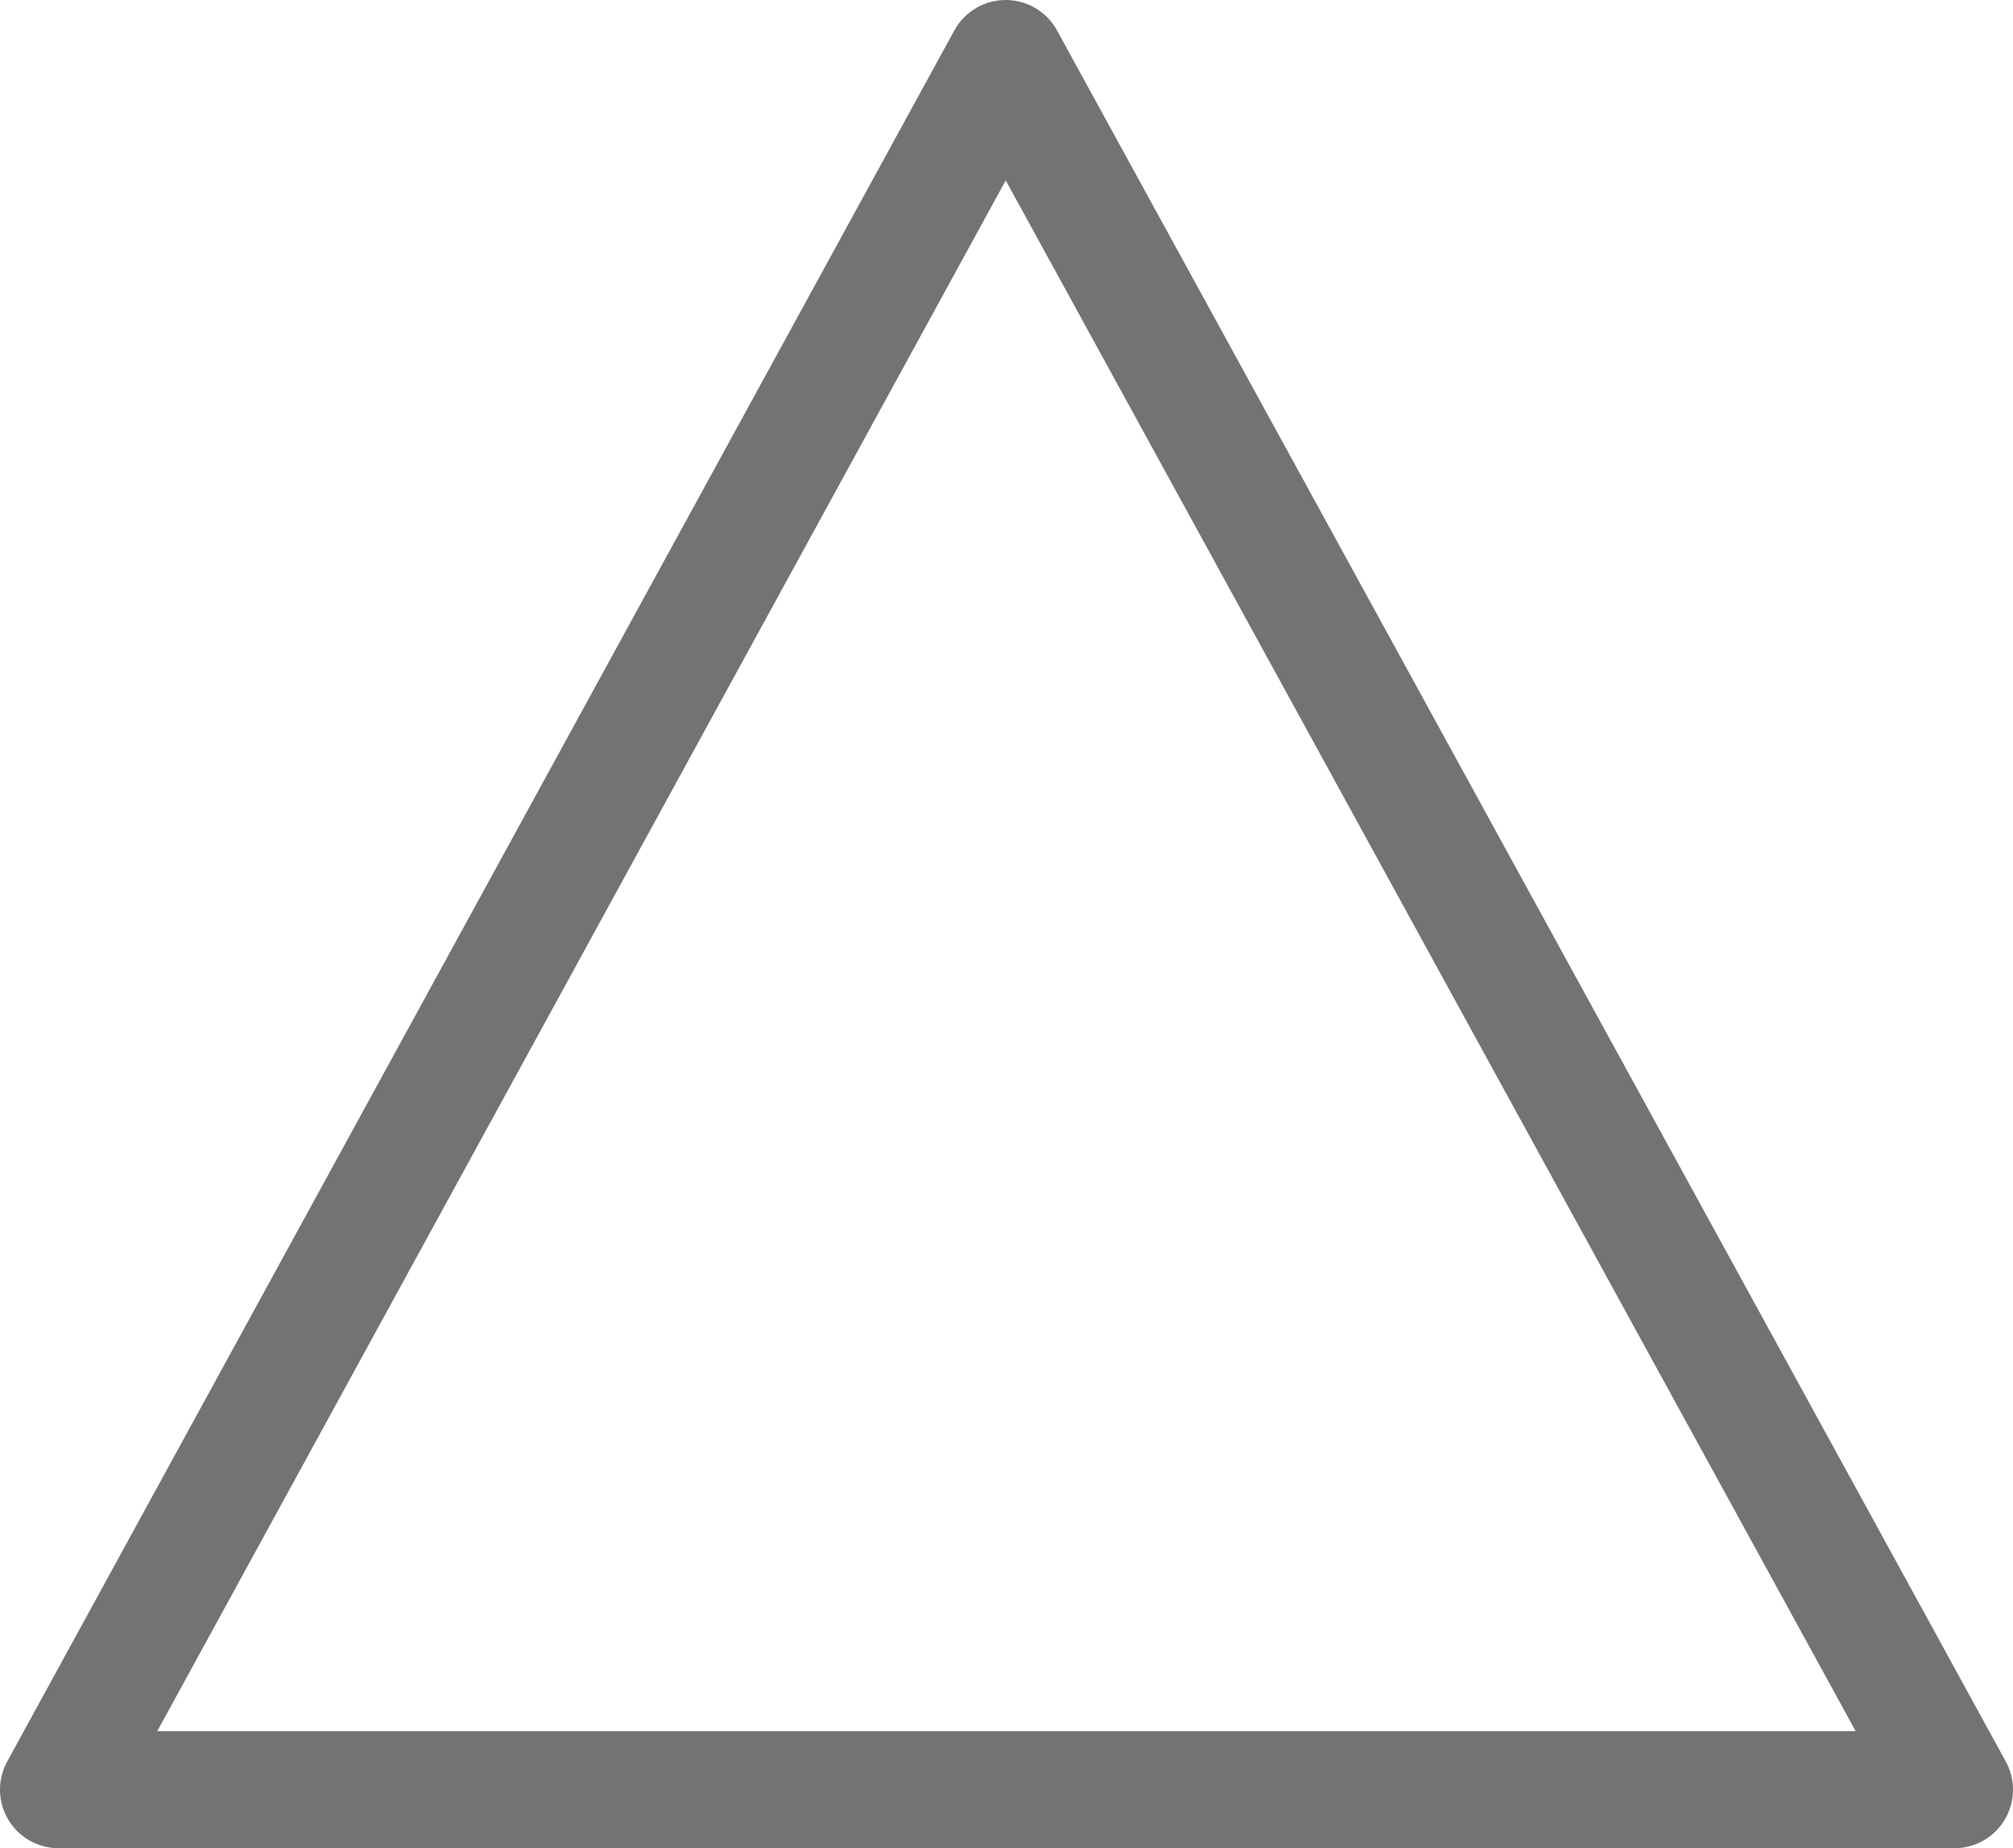 <svg id="レイヤー_1" data-name="レイヤー 1" xmlns="http://www.w3.org/2000/svg" width="24.42" height="22.42" viewBox="0 0 24.42 22.42"><defs><style>.cls-1{fill:none;stroke:#747374;stroke-linecap:round;stroke-linejoin:round;stroke-width:1.42px;}</style></defs><path class="cls-1" d="M15.49,4,4,25H27Z" transform="translate(-3.29 -3.29)"/></svg>